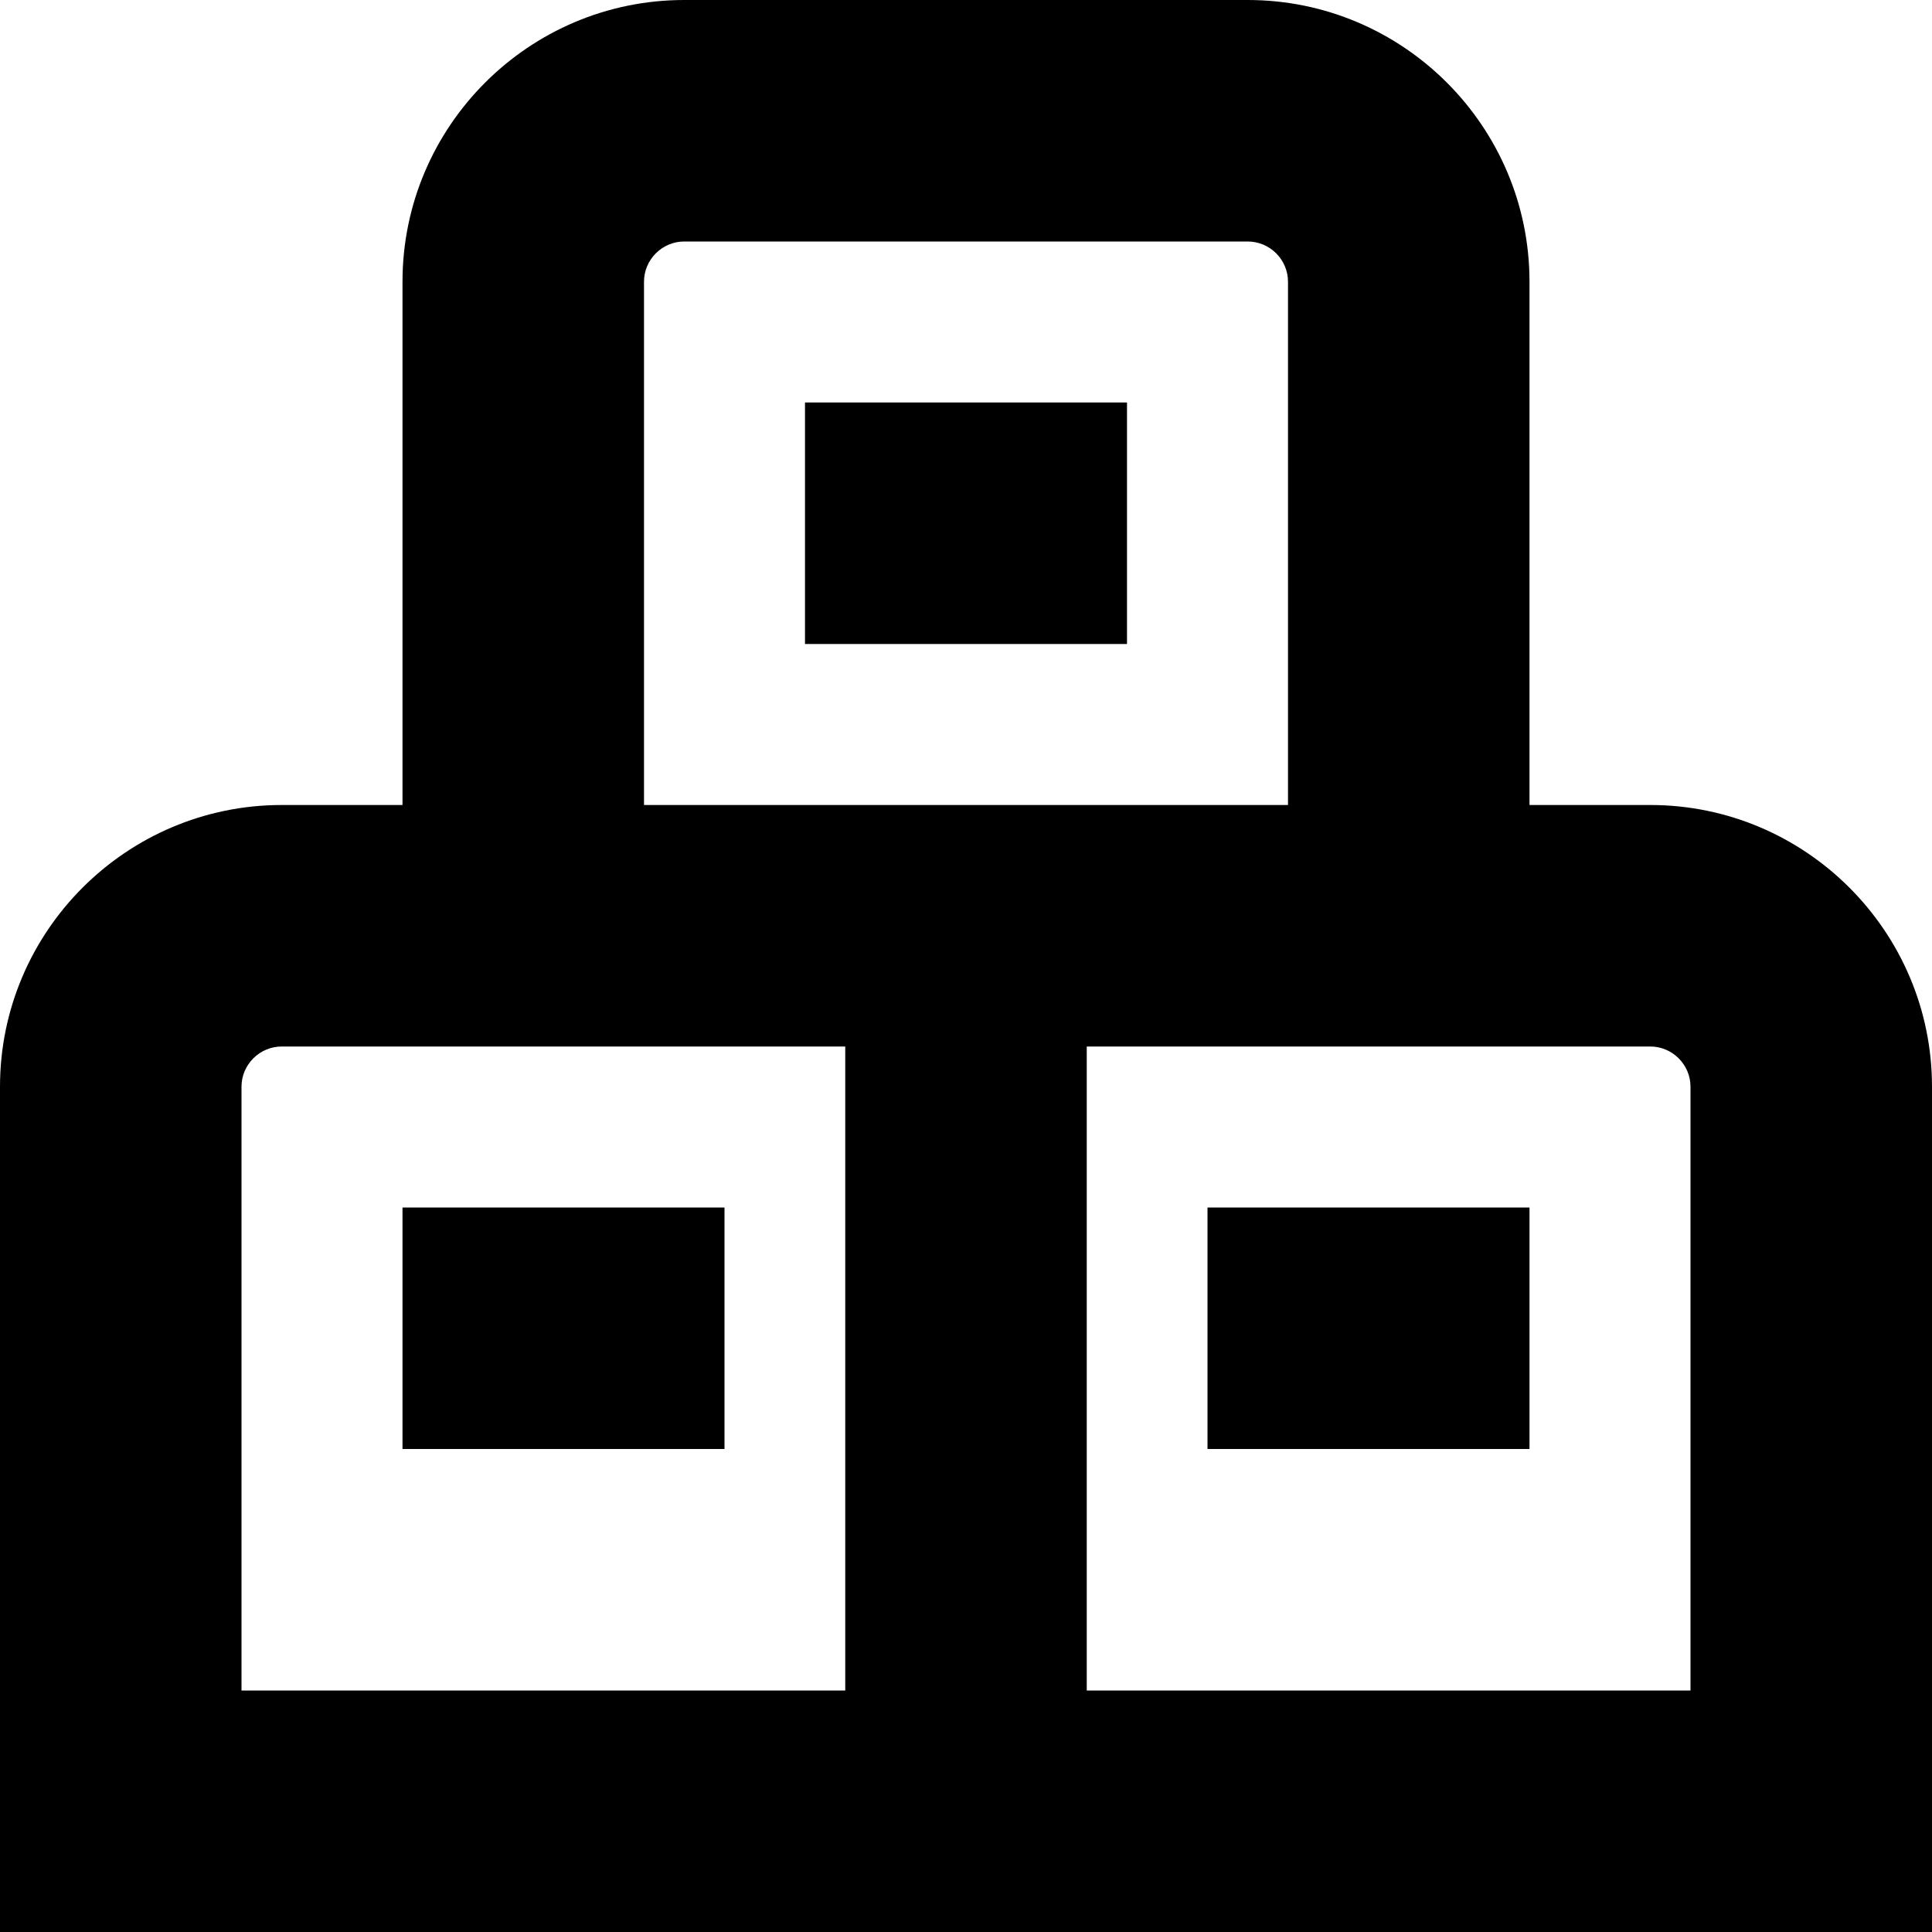 <?xml version="1.0" encoding="UTF-8"?>
<svg xmlns="http://www.w3.org/2000/svg" id="Layer_1" data-name="Layer 1" viewBox="0 0 24 24" width="512" height="512"><path d="M15,15h4v3h-4v-3Zm9-1.5v10.5H0V13.5c0-1.93,1.57-3.5,3.5-3.5h1.5V3.5c0-1.93,1.57-3.5,3.5-3.5h7c1.93,0,3.5,1.57,3.5,3.5v6.5h1.5c1.93,0,3.5,1.57,3.5,3.5Zm-16-3.5h8V3.5c0-.275-.225-.5-.5-.5h-7c-.275,0-.5,.225-.5,.5v6.5ZM3,21h7.5V13H3.5c-.275,0-.5,.225-.5,.5v7.5Zm18-7.5c0-.275-.225-.5-.5-.5h-7v8h7.5v-7.5Zm-16,1.5v3h4v-3H5Zm5-7h4v-3h-4v3Z"/></svg>
